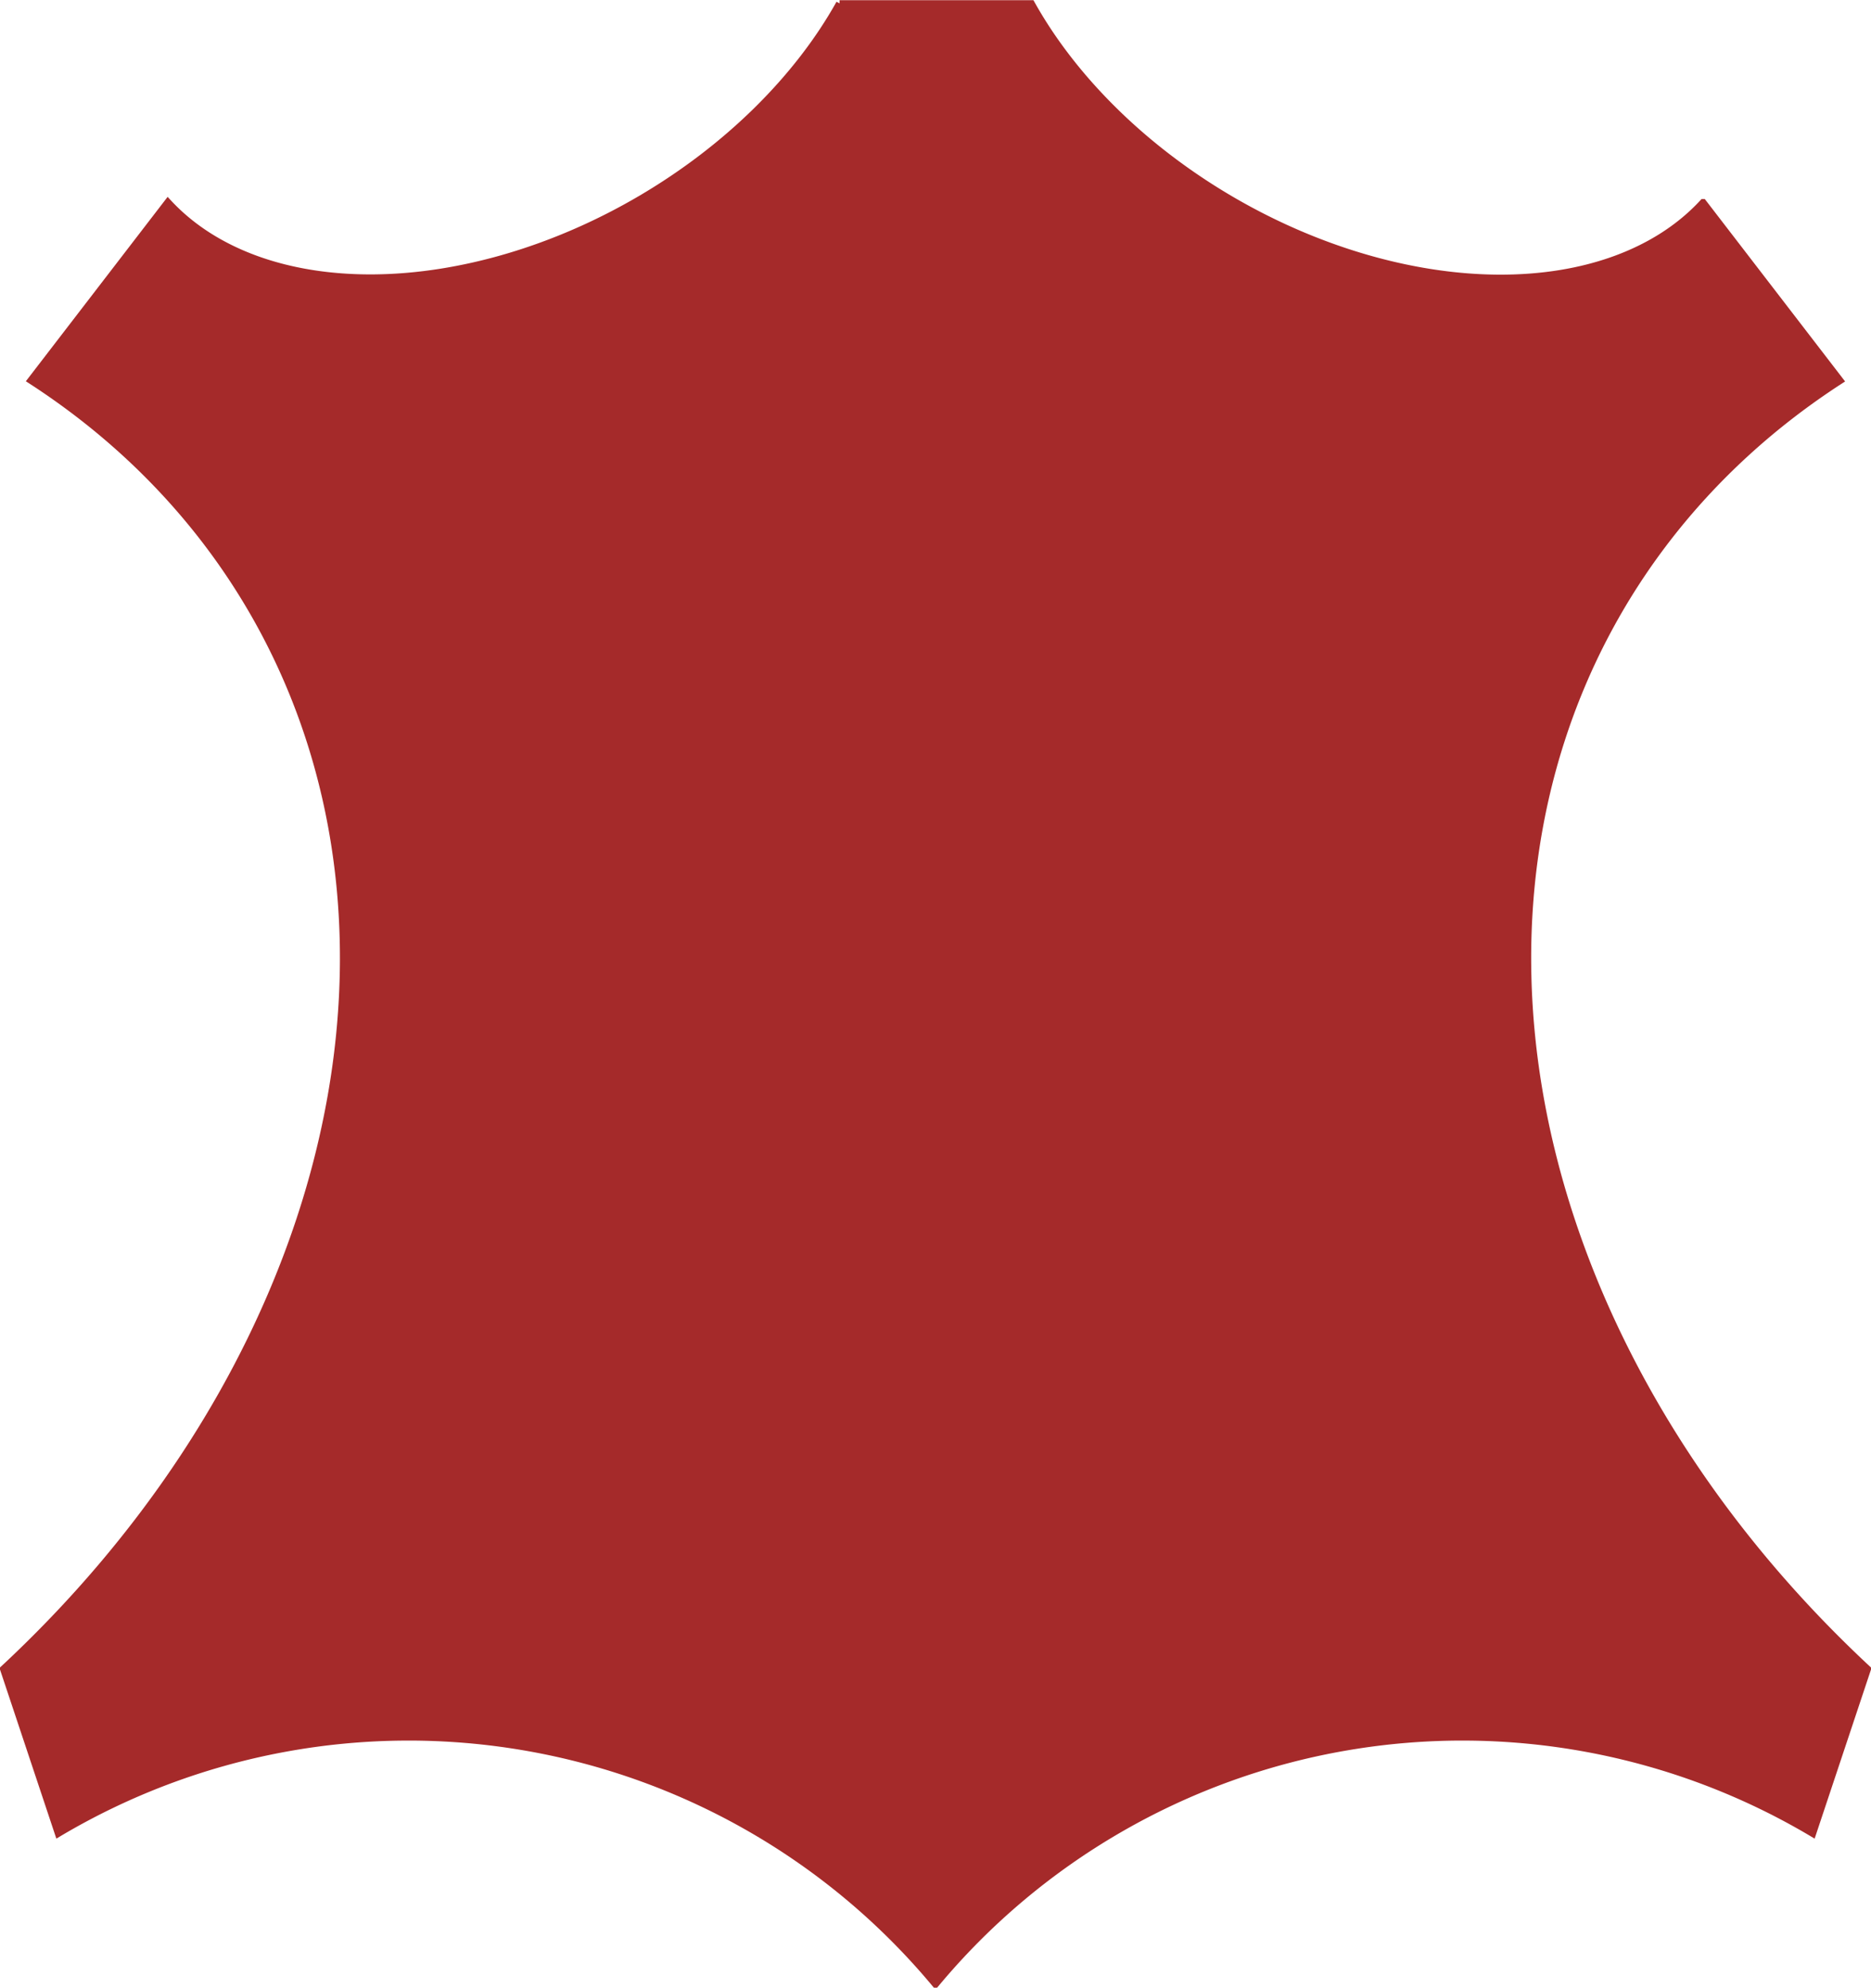 <svg xmlns="http://www.w3.org/2000/svg" viewBox="0 0 362.75 385.33"><path d="M162.766.66a53.15 79.724 60 01-130.22 38.533L5.979 73.743a159.45 199.31 60 01-5.315 249.8l10.63 31.89a132.87 132.87 0 01170.08 29.232 132.87 132.87 0 01170.08-29.232l10.63-31.89a199.31 159.45 30 01-5.32-249.76l-26.57-34.54A79.724 53.15 30 01199.974.703h-37.205" stroke="brown" stroke-width="1.329" fill="brown"/></svg>